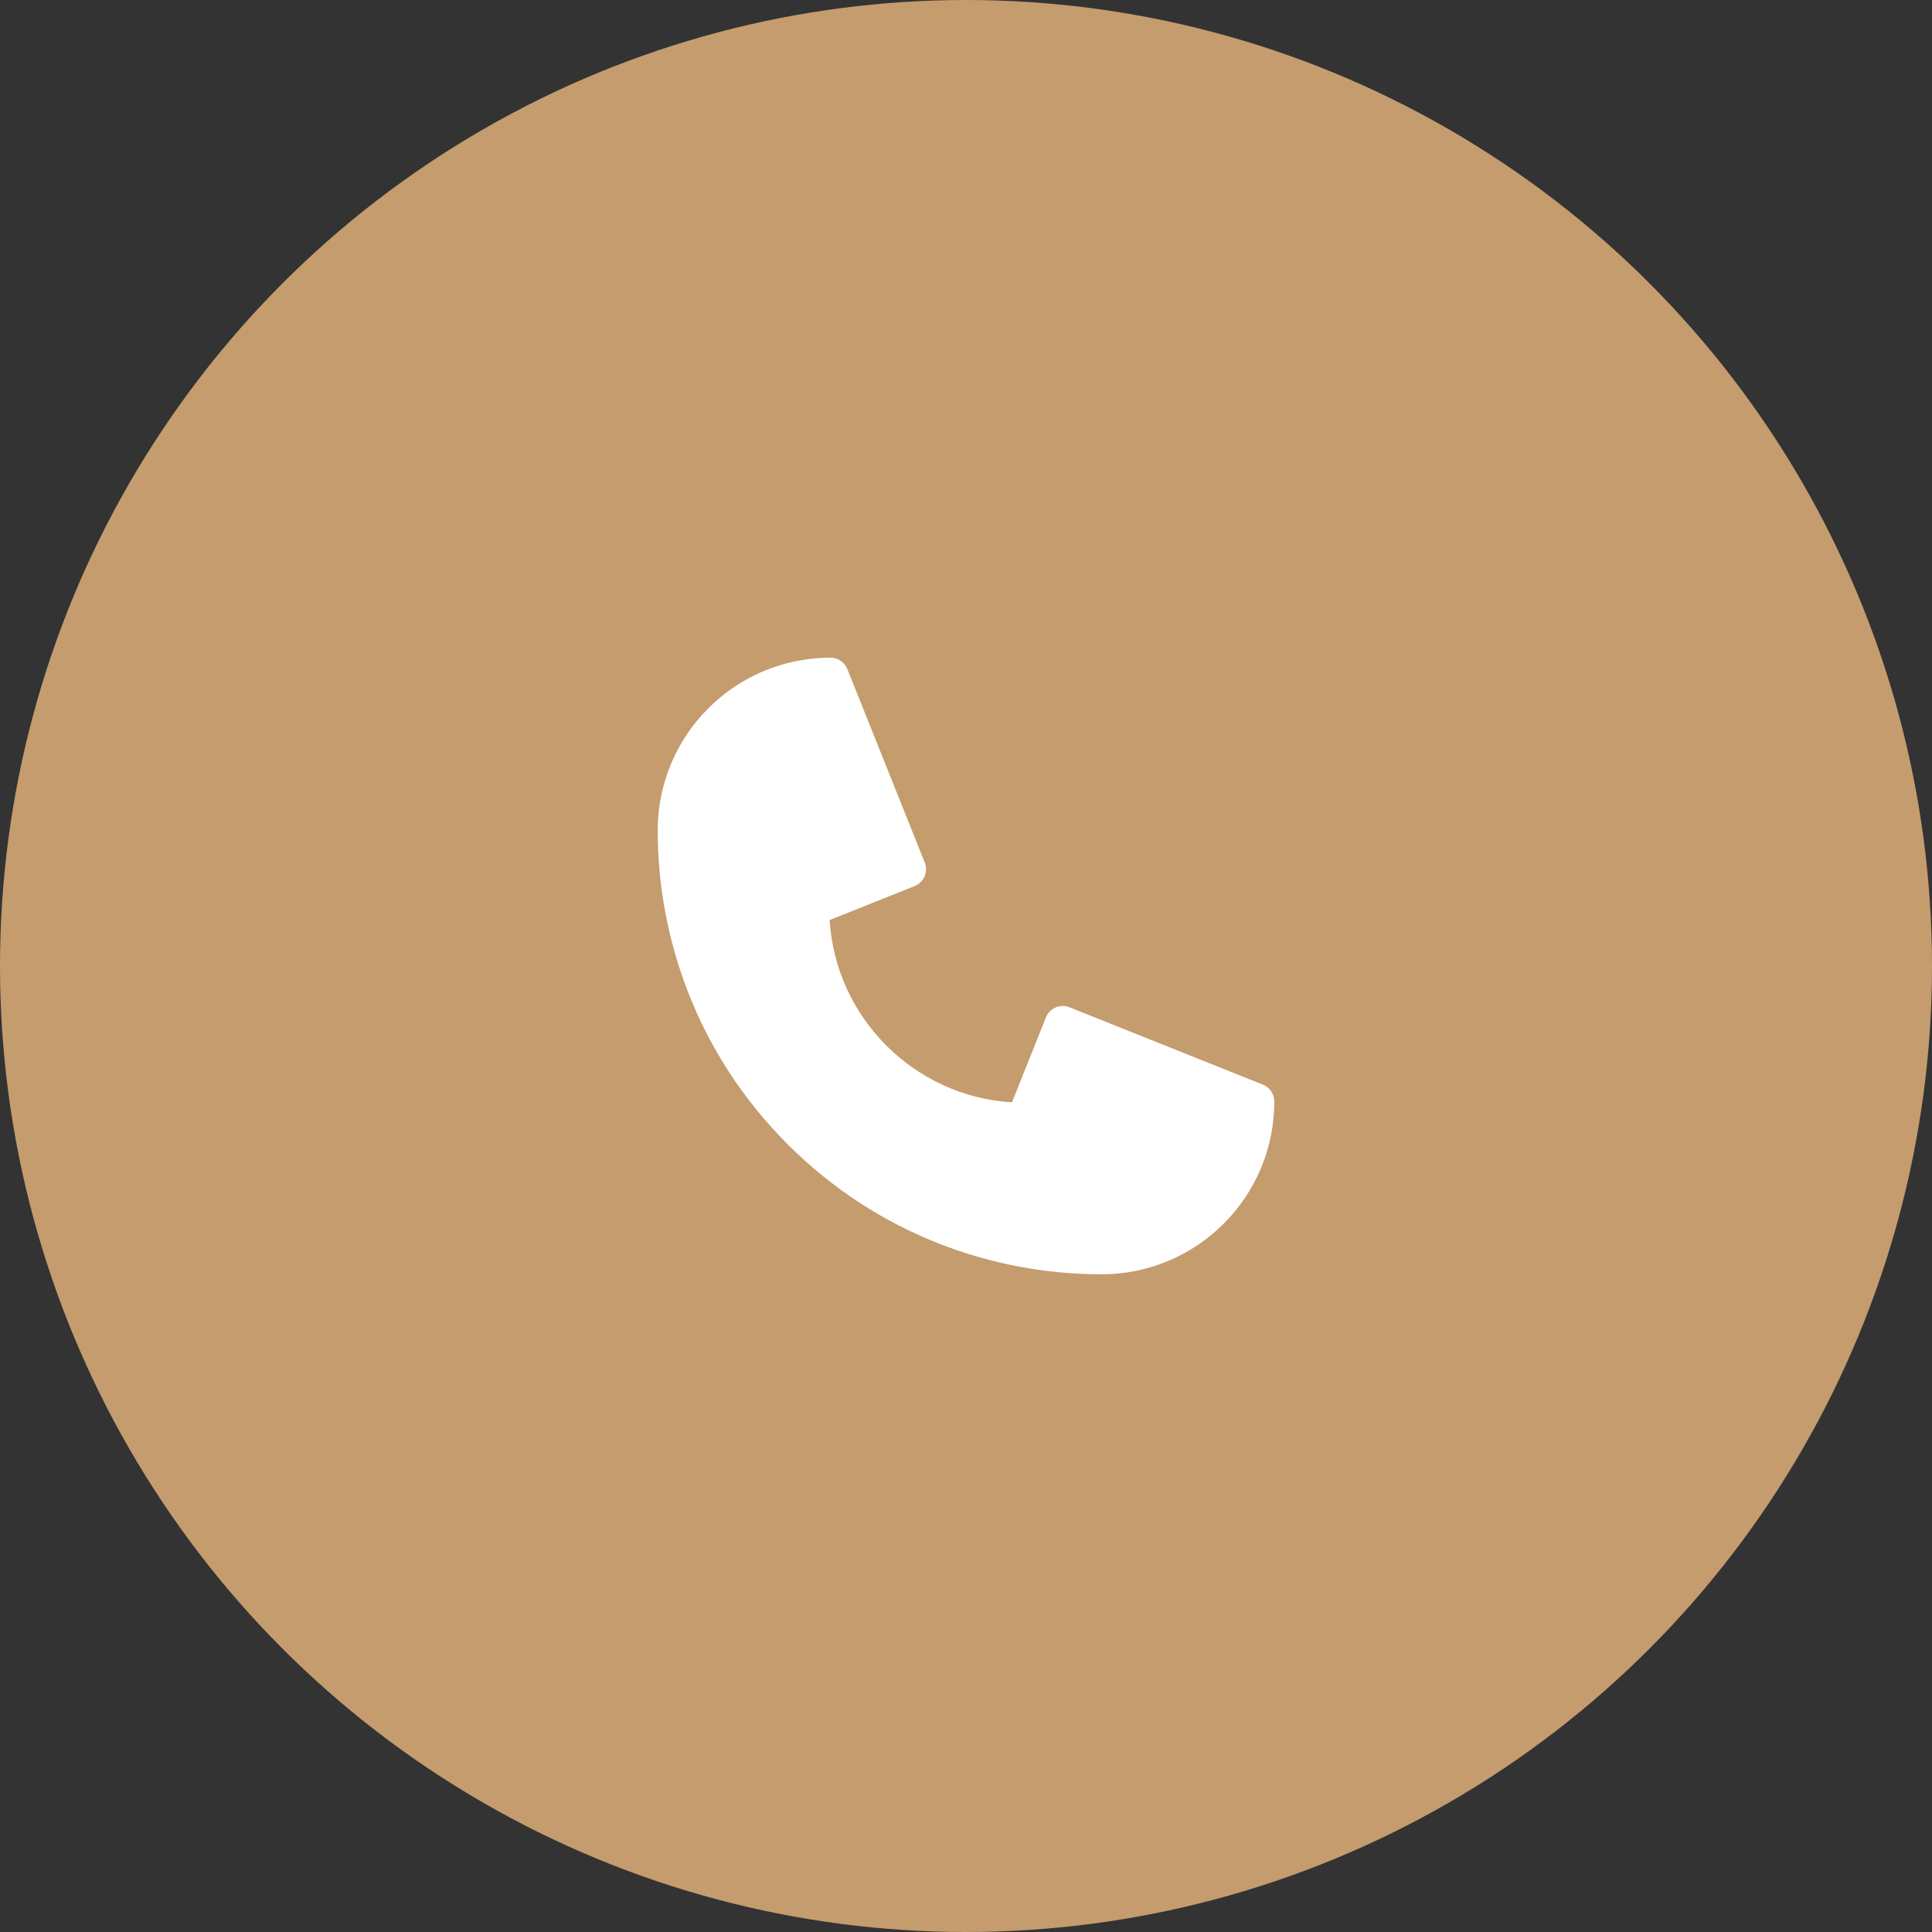 <?xml version="1.0" encoding="UTF-8"?> <svg xmlns="http://www.w3.org/2000/svg" width="47" height="47" viewBox="0 0 47 47" fill="none"><rect x="0" y="0" width="47" height="47" fill="#333333" stroke="none"/> <circle cx="23.5" cy="23.5" r="23.5" fill="#C49C6E"></circle> <g clip-path="url(#clip0_53:74)"> <path d="M26.795 31C24.165 31 21.357 30.034 19.162 27.838C16.97 25.646 16 22.84 16 20.205C16 17.883 17.879 16 20.205 16C20.385 16 20.546 16.109 20.613 16.276L22.496 20.983C22.586 21.209 22.477 21.464 22.251 21.555L20.183 22.382C20.329 24.761 22.239 26.671 24.618 26.817L25.445 24.749C25.535 24.524 25.791 24.414 26.017 24.504L30.724 26.387C30.891 26.454 31 26.615 31 26.795C31 29.117 29.121 31 26.795 31Z" fill="white"></path> </g> <defs> <clipPath id="clip0_53:74"> <rect width="15" height="15" fill="white" transform="translate(16 16)"></rect> </clipPath> </defs> </svg> 